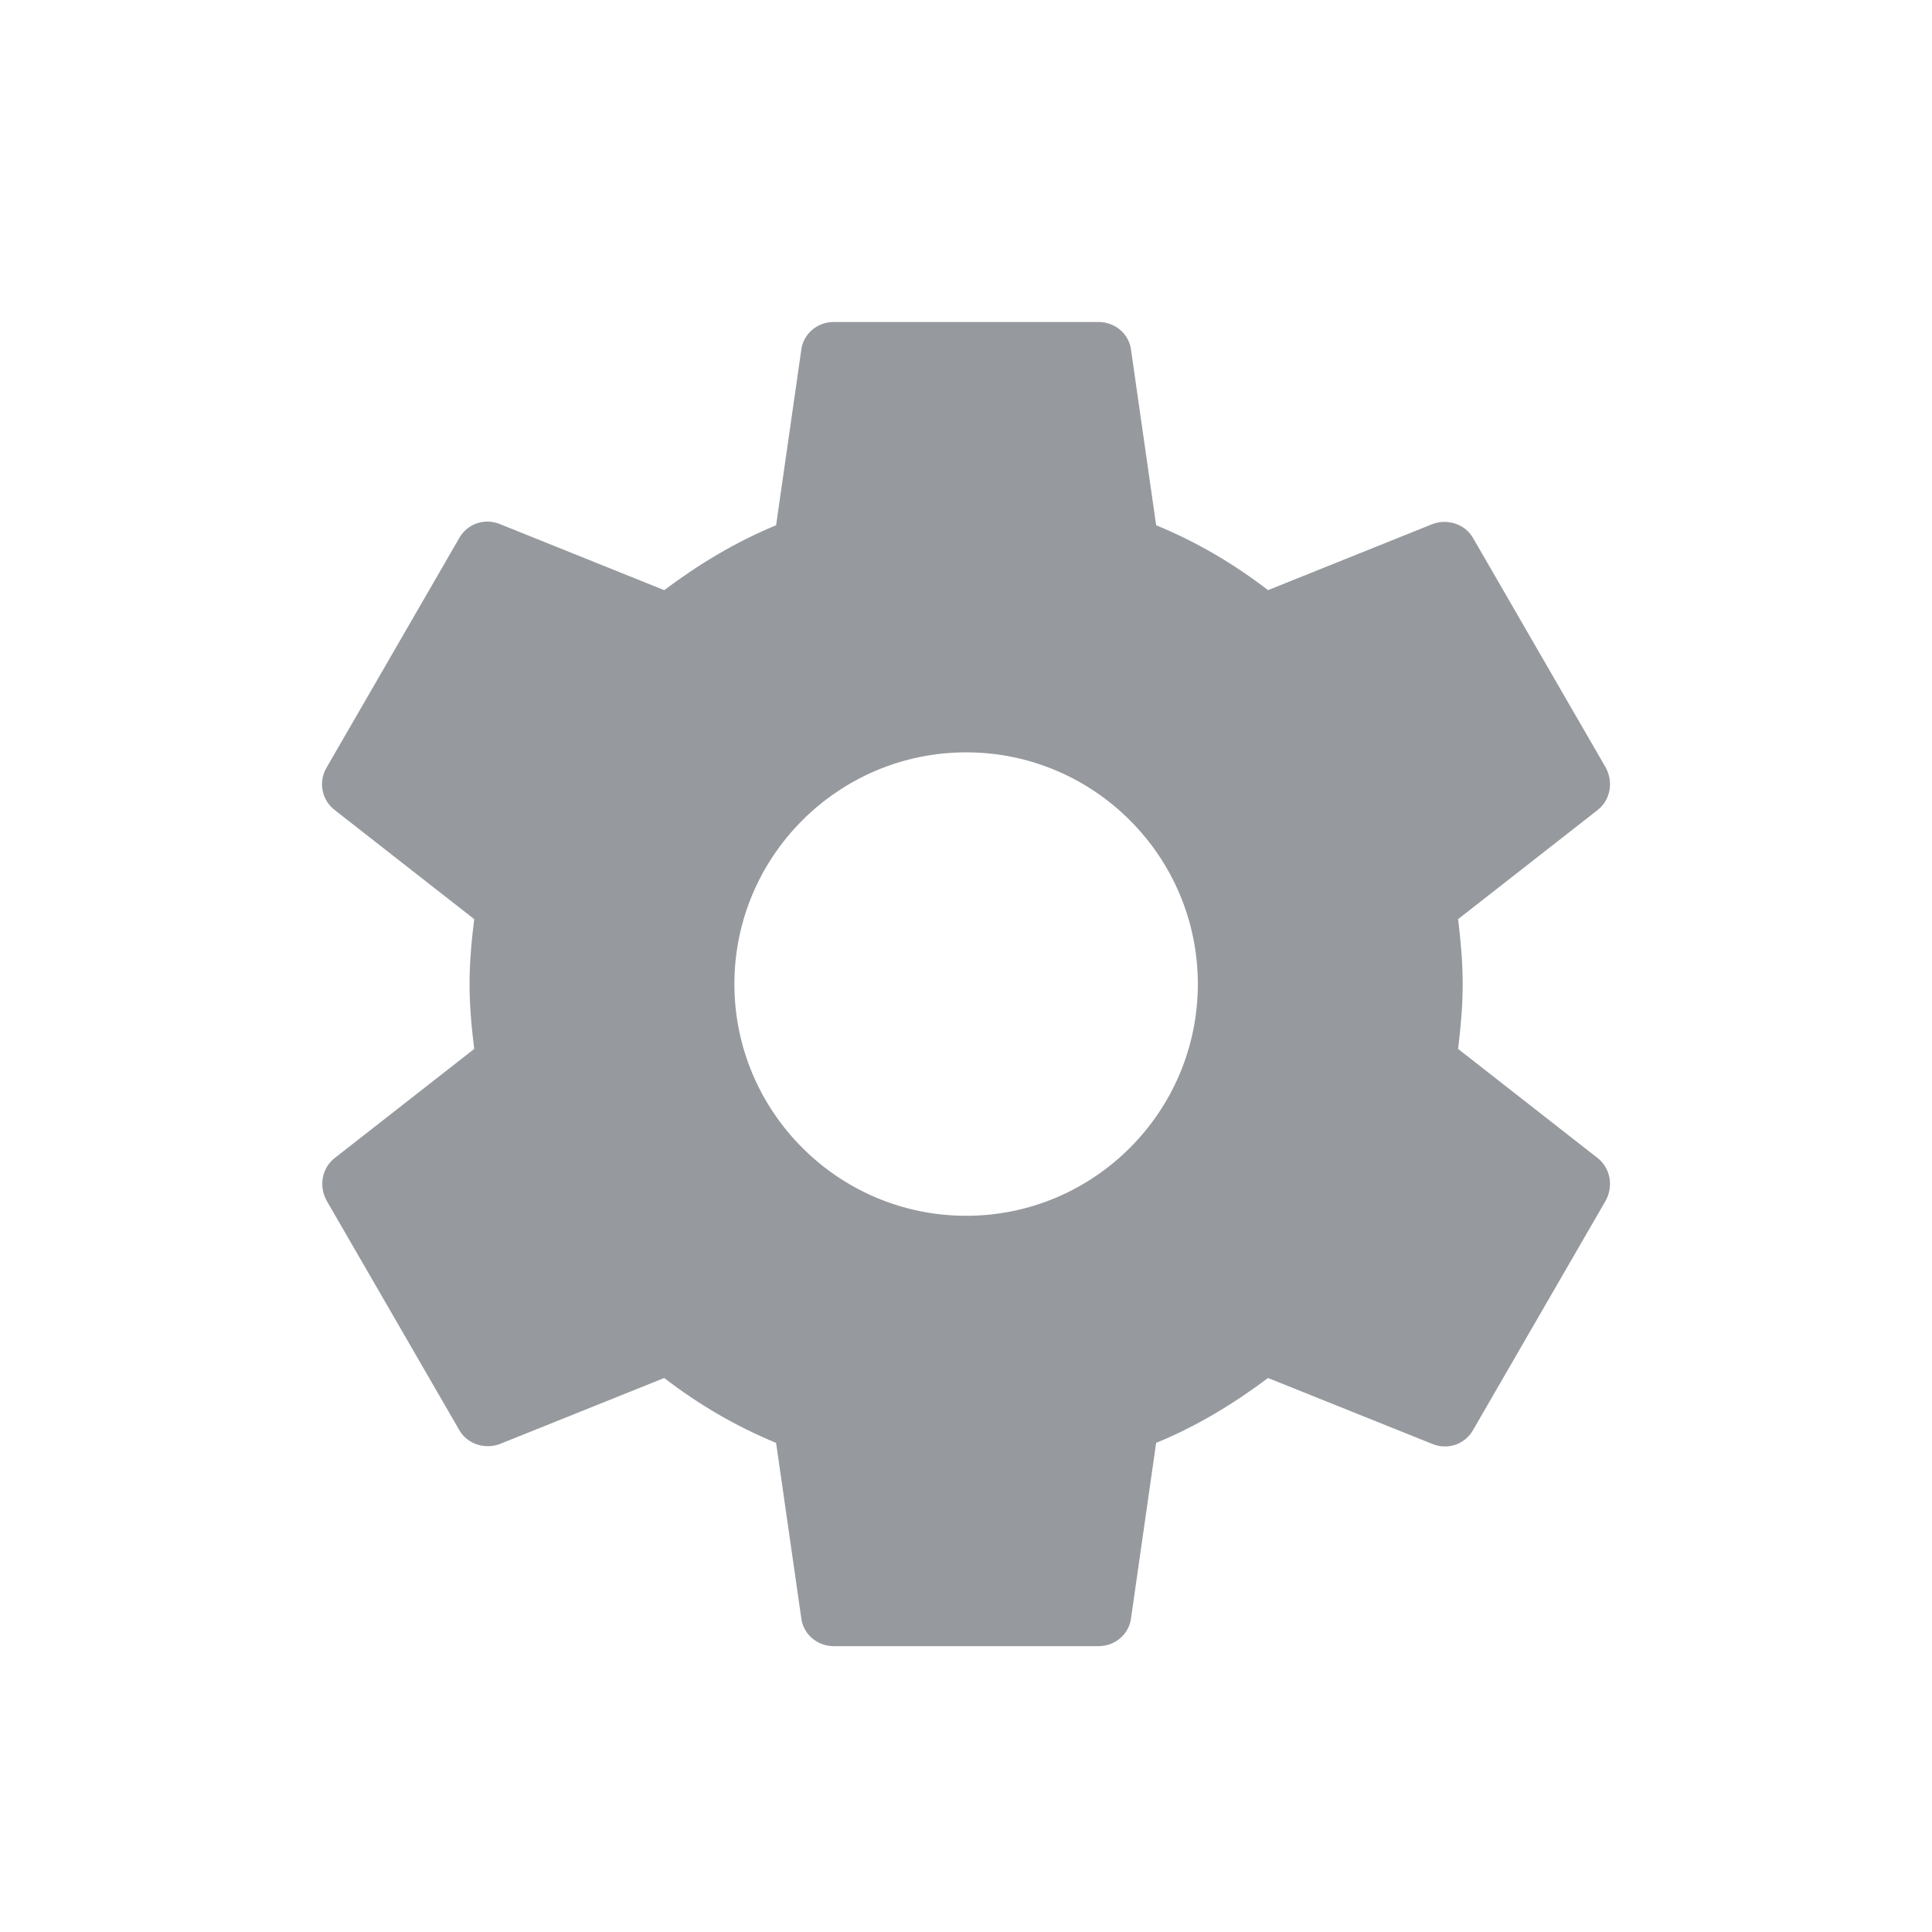 <!DOCTYPE svg PUBLIC "-//W3C//DTD SVG 1.1//EN" "http://www.w3.org/Graphics/SVG/1.1/DTD/svg11.dtd">
<!-- Uploaded to: SVG Repo, www.svgrepo.com, Transformed by: SVG Repo Mixer Tools -->
<svg width="800px" height="800px" viewBox="0 0 24 24" version="1.1" xmlns="http://www.w3.org/2000/svg" xmlns:xlink="http://www.w3.org/1999/xlink" xmlns:sketch="http://www.bohemiancoding.com/sketch/ns" fill="#96999e" stroke="#96999e">
<g id="SVGRepo_bgCarrier" stroke-width="0"/>
<g id="SVGRepo_tracerCarrier" stroke-linecap="round" stroke-linejoin="round"/>
<g id="SVGRepo_iconCarrier"> <title>icon/24/icon-settings</title> <desc>Created with Sketch.</desc> <defs> </defs> <g id="out" stroke="none" stroke-width="1" fill="none" fill-rule="evenodd" sketch:type="MSPage"> <path d="M18.113,13.03 C18.145,12.767 18.17,12.504 18.17,12.224 C18.17,11.945 18.145,11.682 18.113,11.418 L19.848,10.061 C20.004,9.938 20.045,9.716 19.947,9.535 L18.302,6.689 C18.203,6.508 17.981,6.443 17.8,6.508 L15.752,7.331 C15.324,7.002 14.864,6.731 14.362,6.525 L14.05,4.345 C14.025,4.148 13.852,4 13.647,4 L10.357,4 C10.151,4 9.979,4.148 9.954,4.345 L9.641,6.525 C9.14,6.731 8.679,7.01 8.251,7.331 L6.204,6.508 C6.014,6.434 5.801,6.508 5.702,6.689 L4.057,9.535 C3.95,9.716 3.999,9.938 4.156,10.061 L5.891,11.418 C5.858,11.682 5.833,11.953 5.833,12.224 C5.833,12.496 5.858,12.767 5.891,13.03 L4.156,14.387 C3.999,14.511 3.958,14.733 4.057,14.914 L5.702,17.759 C5.801,17.94 6.023,18.006 6.204,17.94 L8.251,17.118 C8.679,17.447 9.14,17.718 9.641,17.924 L9.954,20.103 C9.979,20.301 10.151,20.449 10.357,20.449 L13.647,20.449 C13.852,20.449 14.025,20.301 14.05,20.103 L14.362,17.924 C14.864,17.718 15.324,17.439 15.752,17.118 L17.8,17.94 C17.989,18.014 18.203,17.94 18.302,17.759 L19.947,14.914 C20.045,14.733 20.004,14.511 19.848,14.387 L18.113,13.03 L18.113,13.03 L18.113,13.03 Z M12.002,15.103 C10.415,15.103 9.123,13.812 9.123,12.224 C9.123,10.637 10.415,9.346 12.002,9.346 C13.589,9.346 14.88,10.637 14.88,12.224 C14.88,13.812 13.589,15.103 12.002,15.103 L12.002,15.103 L12.002,15.103 Z" id="path" fill="#96999e" sketch:type="MSShapeGroup"> </path> </g> </g>
</svg>
